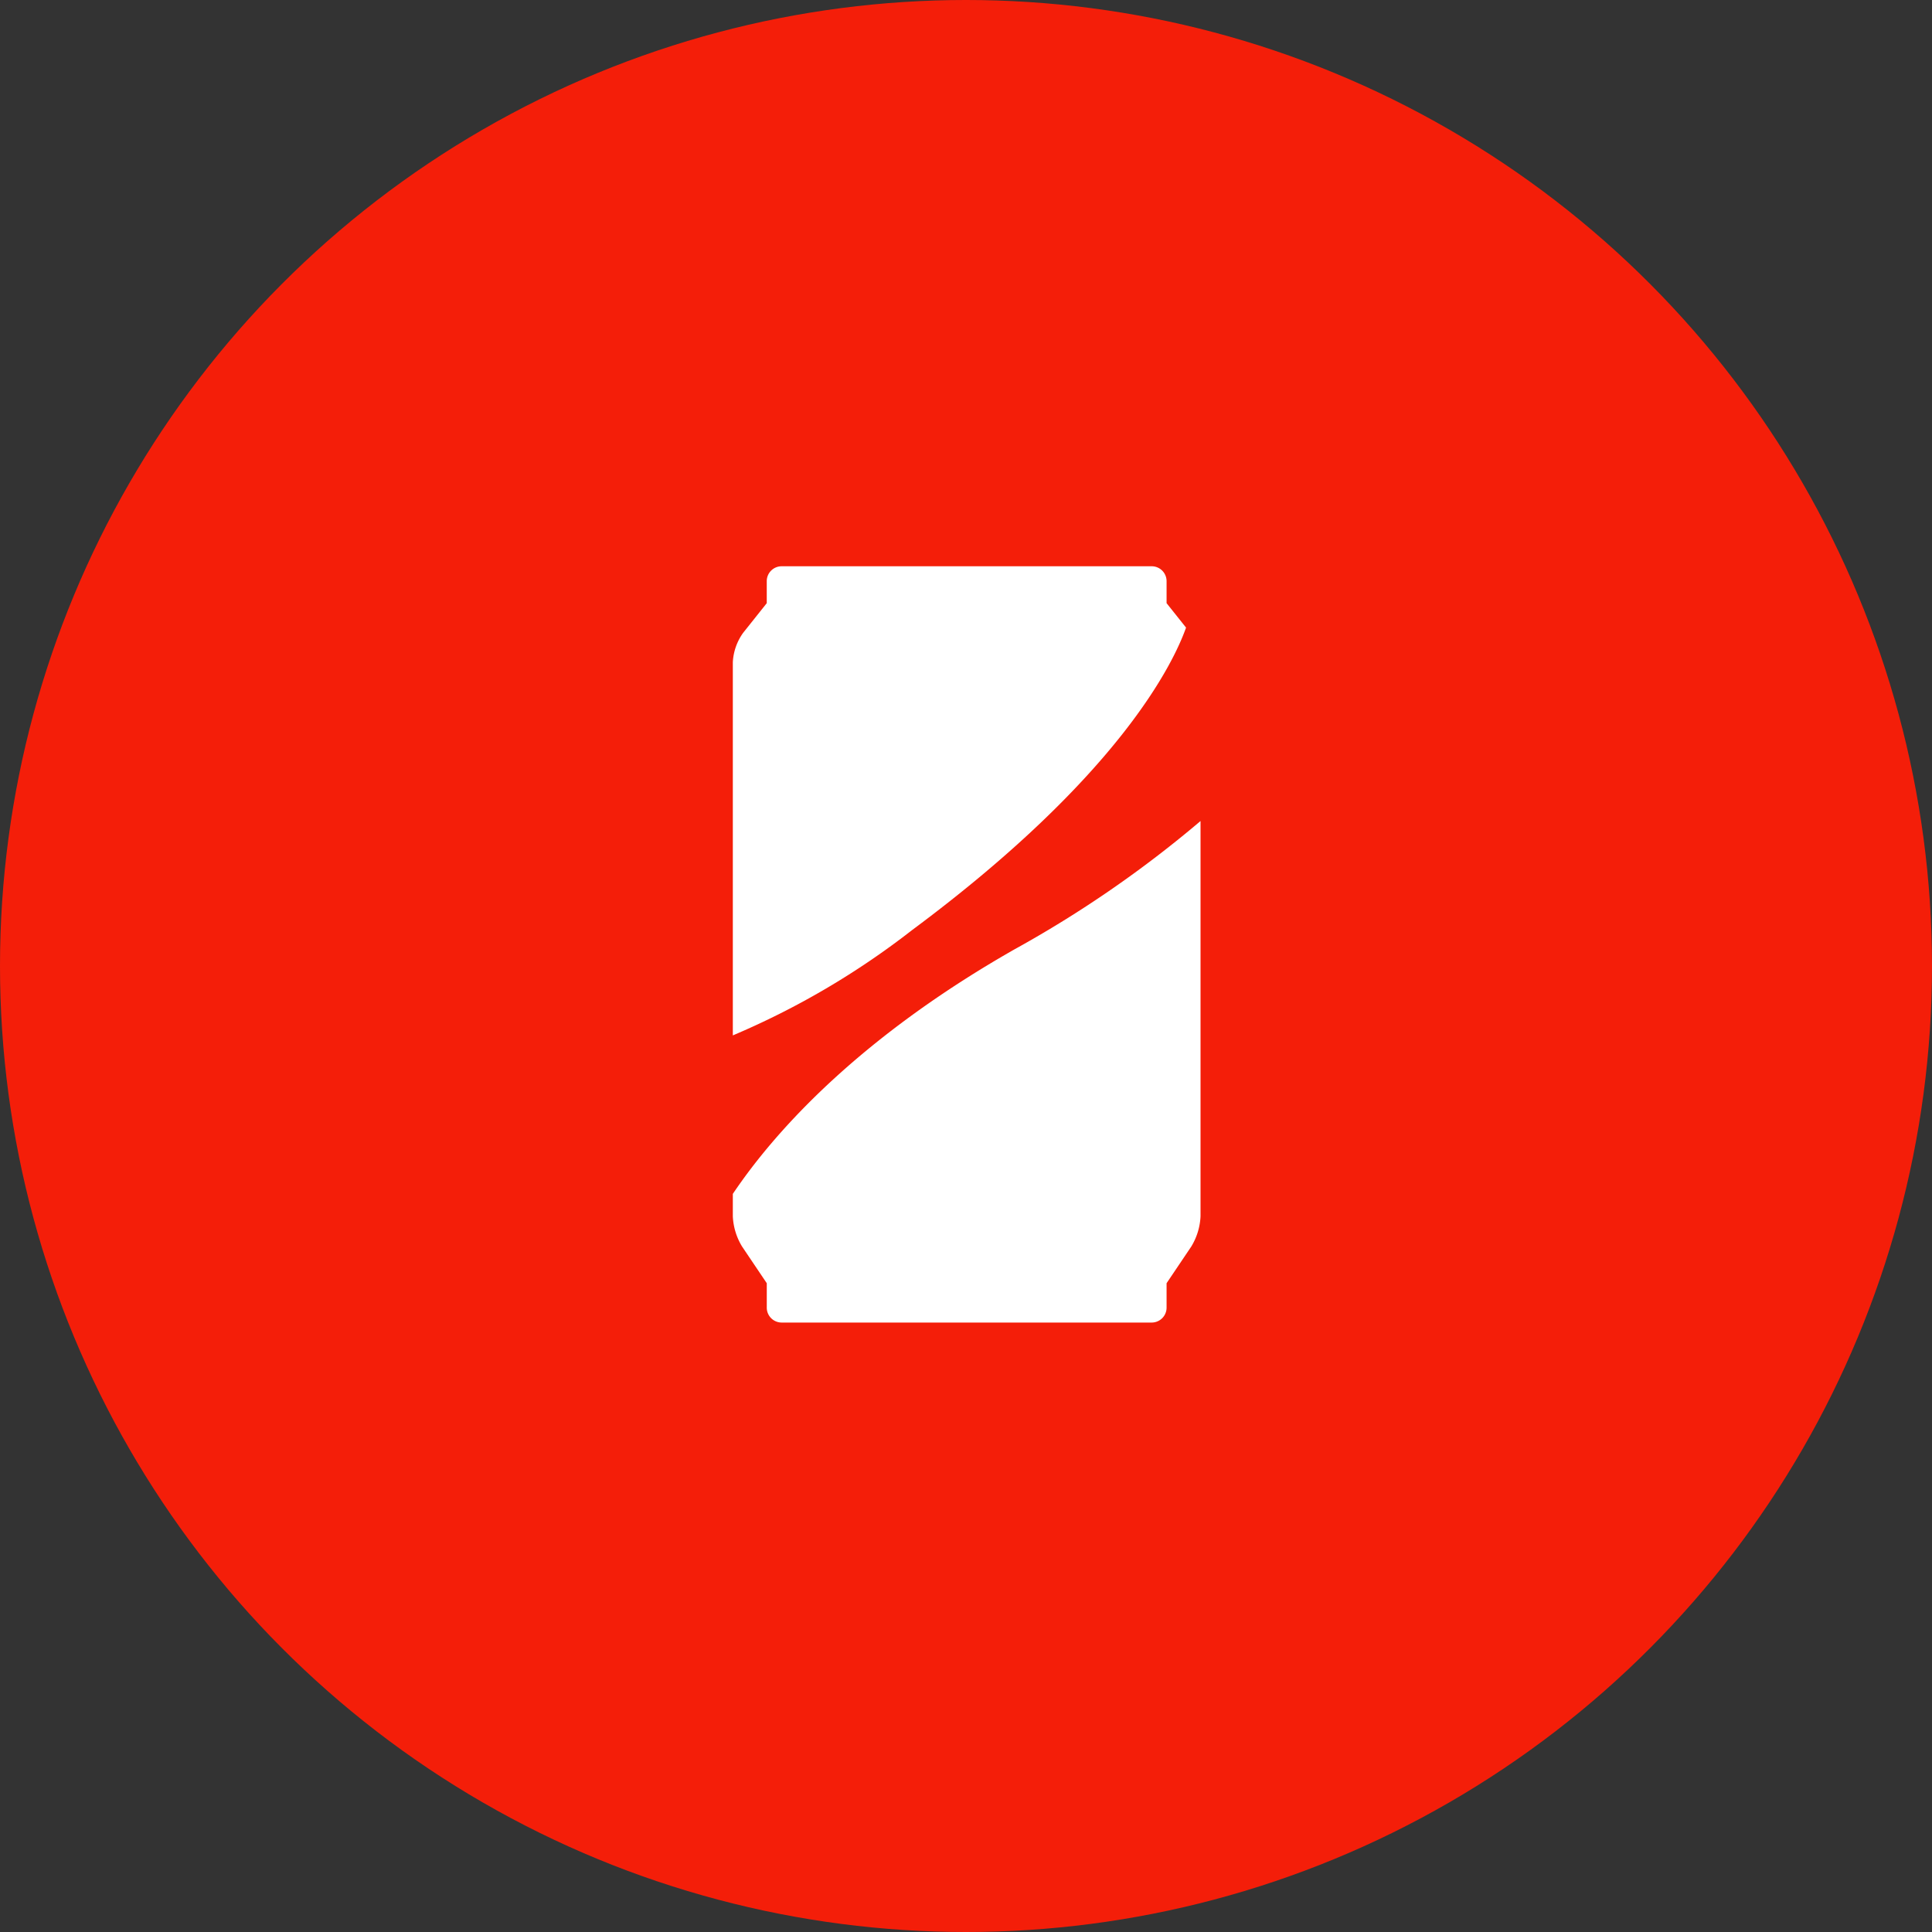 <svg xmlns="http://www.w3.org/2000/svg" width="100" height="100" viewBox="0 0 100 100">
  <rect x="0" y="0" width="100" height="100" fill="#333333" stroke="none"/>
  <g id="Group_5626" data-name="Group 5626" transform="translate(-698 -746)">
    <circle id="Ellipse_58" data-name="Ellipse 58" cx="50" cy="50" r="50" transform="translate(698 746)" fill="#f41e09"/>
    <g id="_002-coke" data-name="002-coke" transform="translate(735.931 775.31)">
      <path id="Path_99" data-name="Path 99" d="M109.826,178.2l1.279-1.9a3.288,3.288,0,0,0,.478-1.563v-20.46a58.753,58.753,0,0,1-9.624,6.639c-7.622,4.337-11.842,8.855-14.039,11.881-.194.267-.374.526-.545.779v1.161a3.288,3.288,0,0,0,.478,1.563l1.279,1.9v1.267a.772.772,0,0,0,.769.769h19.156a.772.772,0,0,0,.769-.769Z" transform="translate(-87.375 -141.091)" fill="#fff"/>
      <path id="Path_100" data-name="Path 100" d="M96.649,18.834c10.765-7.994,13.541-13.842,14.185-15.659L109.826,1.91V.769A.771.771,0,0,0,109.057,0H89.9a.771.771,0,0,0-.769.769V1.91L87.907,3.448a2.857,2.857,0,0,0-.532,1.523V24.282A41.235,41.235,0,0,0,96.649,18.834Z" transform="translate(-87.375)" fill="#fff"/>
    </g>
  </g>
</svg>
